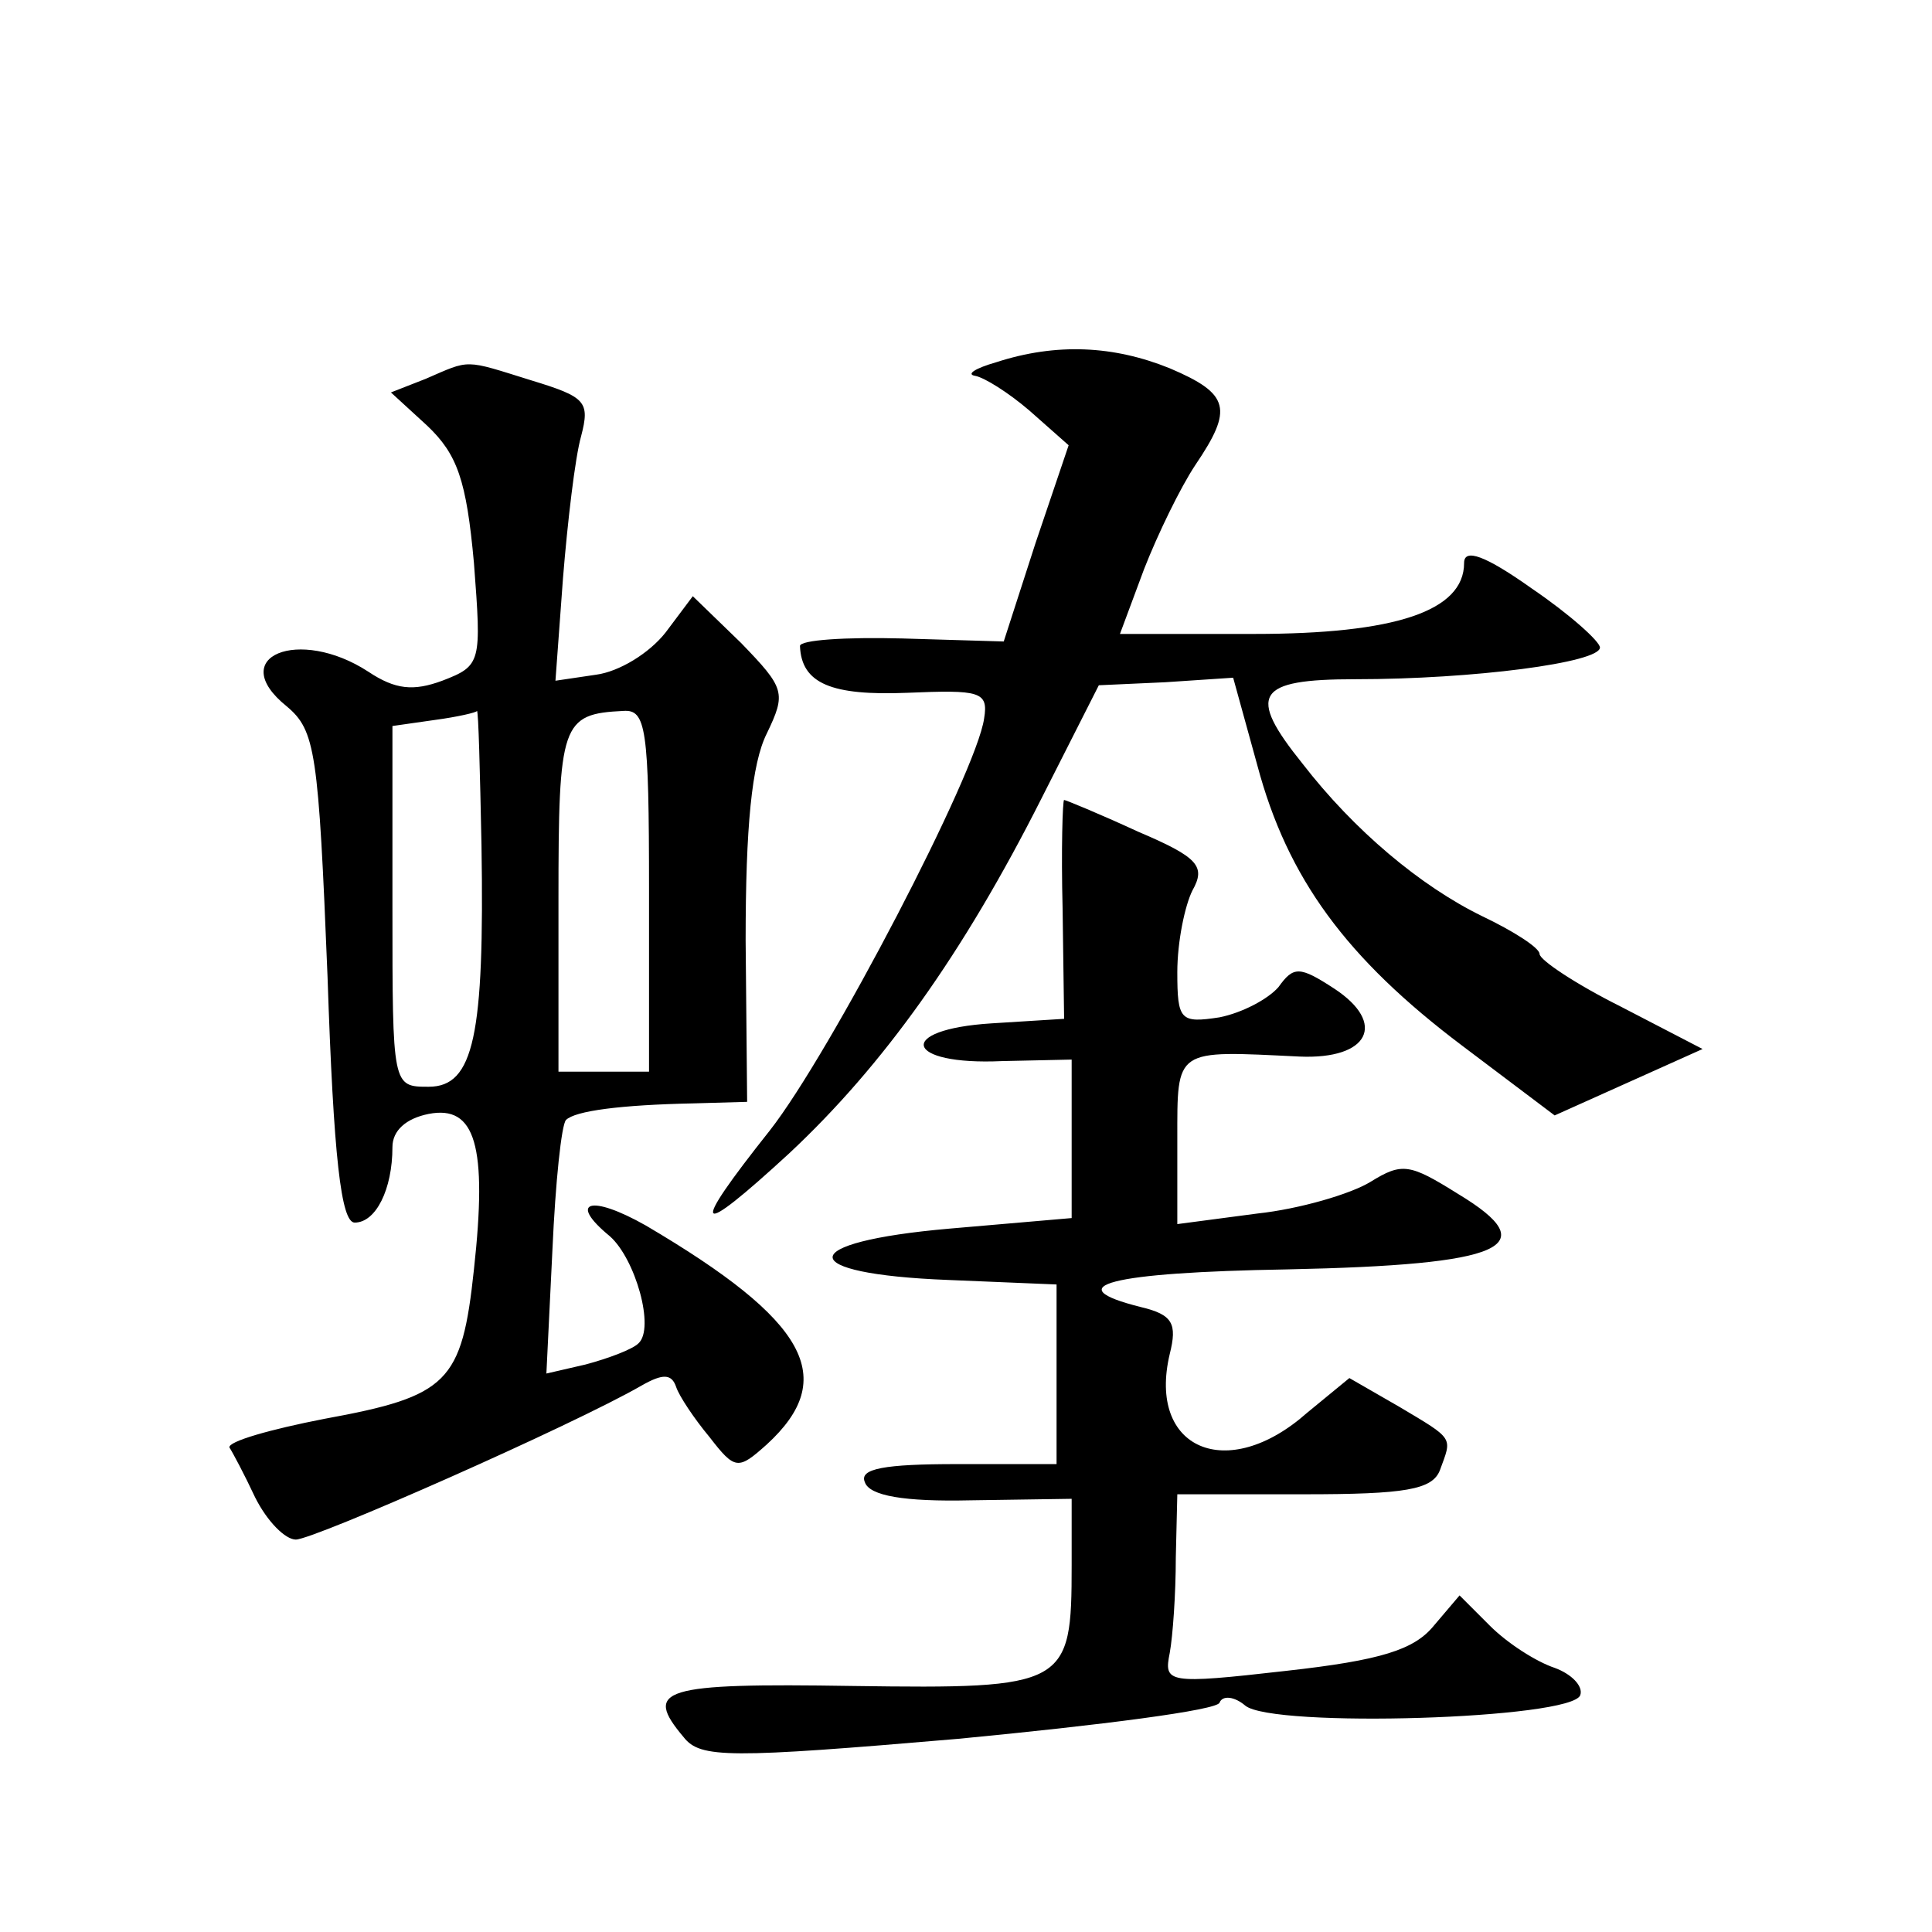 <?xml version="1.0" standalone="no"?>
<!DOCTYPE svg PUBLIC "-//W3C//DTD SVG 20010904//EN"
 "http://www.w3.org/TR/2001/REC-SVG-20010904/DTD/svg10.dtd">
<svg version="1.0" xmlns="http://www.w3.org/2000/svg"
 width="128pt" height="128pt" viewBox="0 0 128 128"
 preserveAspectRatio="xMidYMid meet">
<g transform="translate(0,128) scale(0.1,-0.1)"
fill="#0" stroke="none">
<path d="M660 1040 c-14 -4 -20 -8 -14 -9 6 -1 22 -11 36 -23 l26 -23 -22 -65 -21
-65 -67 2 c-38 1 -68 -1 -68 -5 1 -25 21 -33 71 -31 48 2 54 1 51 -17 -5 -36 -102
-222 -142 -273 -54 -68 -50 -73 13 -15 62 58 115 132 167 235 l38 75 44 2 45 3
16 -58 c20 -75 59 -128 136 -186 l61 -46 49 22 49 22 -54 28 c-30 15 -54 31 -54
35 0 4 -17 15 -38 25 -41 20 -85 57 -119 101 -37 46 -31 56 35 56 78 0 162 11 162
21 0 4 -20 22 -45 39 -31 22 -45 27 -45 17 0 -32 -46 -47 -139 -47 l-89 0 16 43
c9 23 24 54 34 69 25 37 23 47 -17 64 -37 15 -75 17 -115 4z M282 1029 l-23 -9
24 -22 c20 -19 26 -36 31 -91 5 -66 5 -68 -21 -78 -19 -7 -31 -6 -49 6 -46 30 -95
10 -54 -23 19 -16 21 -30 27 -179 4 -120 9 -163 18 -163 14 0 25 22 25 50 0 11
9 19 24 22 31 6 39 -21 30 -103 -8 -75 -17 -84 -99 -99 -36 -7 -64 -15 -63 -19
2 -3 10 -18 17 -33 8 -16 20 -28 27 -28 12 0 184 76 229 102 14 8 20 8 23 -1 2
-6 12 -21 22 -33 17 -22 19 -22 38 -5 48 44 27 82 -80 145 -37 21 -52 16 -24 -7
17 -15 30 -61 19 -71 -4 -4 -20 -10 -35 -14 l-26 -6 4 82 c2 45 6 83 9 86 6 6 36
10 85 11 l35 1 -1 107 c0 75 4 117 14 137 13 27 12 30 -17 60 l-32 31 -18 -24 c-11
-14 -31 -26 -46 -28 l-27 -4 5 68 c3 37 8 80 12 94 6 23 3 26 -33 37 -45 14 -40
14 -70 1z m37 -309 c2 -126 -5 -160 -35 -160 -24 0 -24 0 -24 119 l0 120 28 4 c15
2 28 5 28 6 1 0 2 -40 3 -89z m111 -30 l0 -120 -30 0 -30 0 0 114 c0 117 2 123
43 125 15 1 17 -11 17 -119z M704 678 l1 -73 -48 -3 c-64 -4 -58 -28 7 -25 l46
1 0 -53 0 -52 -81 -7 c-103 -9 -103 -30 -1 -34 l72 -3 0 -59 0 -60 -66 0 c-48 0
-65 -3 -61 -12 3 -9 26 -13 70 -12 l67 1 0 -44 c0 -80 -3 -82 -145 -80 -127 2 -139
-2 -112 -34 11 -14 30 -14 182 -1 94 9 172 19 173 24 2 5 10 4 17 -2 18 -15 217
-9 222 7 2 6 -6 14 -17 18 -12 4 -31 16 -43 28 l-20 20 -17 -20 c-13 -16 -35 -23
-98 -30 -79 -9 -81 -8 -77 12 2 11 4 39 4 63 l1 42 84 0 c67 0 85 3 90 16 8 22
10 20 -27 42 l-33 19 -28 -23 c-53 -47 -106 -24 -91 39 5 20 2 26 -19 31 -56 14
-21 23 97 25 144 3 171 15 113 50 -32 20 -37 21 -58 8 -13 -8 -47 -18 -75 -21 l-53
-7 0 56 c0 61 -2 59 81 55 46 -2 58 22 23 45 -23 15 -27 15 -37 1 -7 -8 -24 -17
-39 -20 -26 -4 -28 -2 -28 30 0 20 5 44 10 54 9 16 4 22 -36 39 -26 12 -48 21 -49
21 -1 0 -2 -33 -1 -72z"/>
</g>
</svg>
